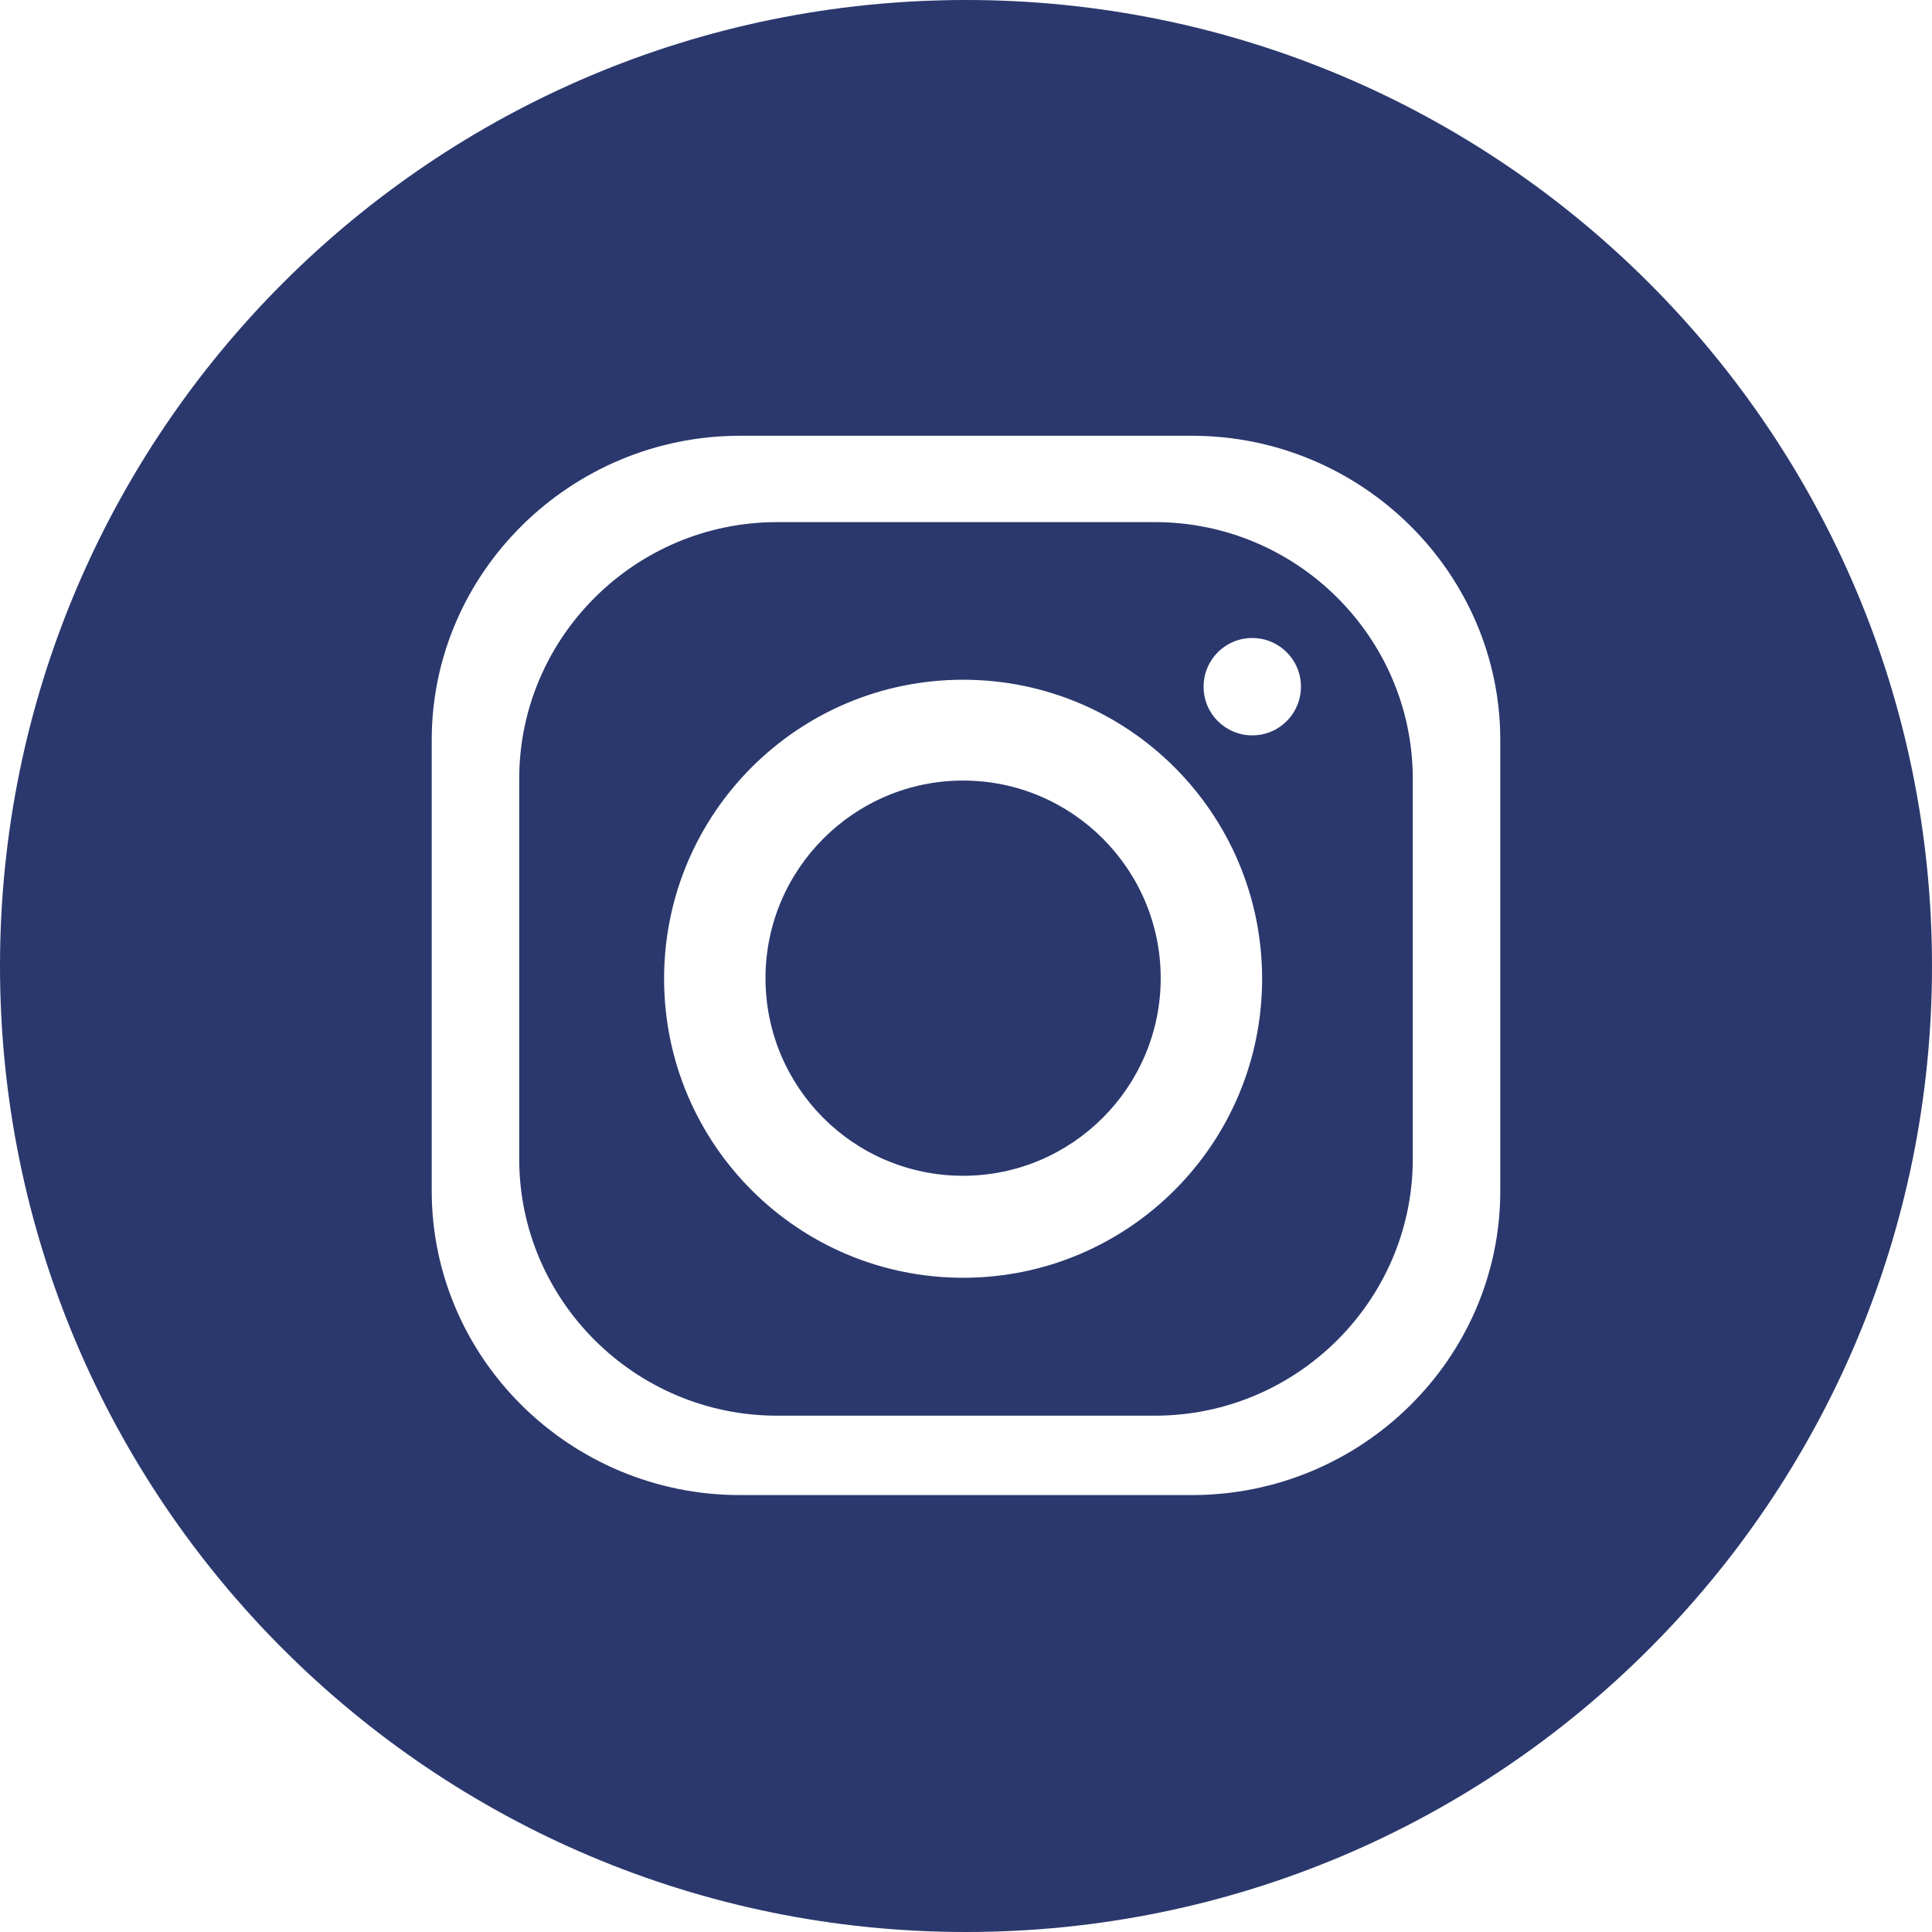 <?xml version="1.0" encoding="UTF-8"?> <svg xmlns="http://www.w3.org/2000/svg" width="280" height="280" viewBox="0 0 280 280" fill="none"> <path fill-rule="evenodd" clip-rule="evenodd" d="M140 0C217.265 0 280 62.651 280 140C280 217.265 217.349 280 140 280C62.736 280 0 217.349 0 140C0 62.736 62.651 0 140 0ZM107.247 63.155H172.753C197.361 63.155 217.433 83.059 217.433 107.247V172.585C217.433 196.857 197.361 216.677 172.753 216.677H107.247C82.639 216.677 62.568 196.857 62.568 172.585V107.247C62.568 82.975 82.724 63.155 107.247 63.155ZM139.58 98.512C163.515 98.512 182.915 117.912 182.915 141.848C182.915 165.783 163.515 185.183 139.58 185.183C115.645 185.183 96.245 165.783 96.245 141.848C96.245 117.912 115.645 98.512 139.58 98.512ZM139.58 113.125C155.369 113.125 168.218 125.975 168.218 141.764C168.218 157.552 155.369 170.402 139.58 170.402C123.707 170.402 110.942 157.552 110.942 141.764C110.942 125.975 123.791 113.125 139.58 113.125ZM181.488 92.466C185.351 92.466 188.542 95.573 188.542 99.52C188.542 103.383 185.435 106.575 181.488 106.575C177.624 106.575 174.433 103.467 174.433 99.52C174.433 95.657 177.54 92.466 181.488 92.466ZM112.621 75.669H167.379C187.954 75.669 204.751 92.382 204.751 112.873V167.966C204.751 188.458 187.954 205.171 167.379 205.171H112.621C92.046 205.171 75.249 188.458 75.249 167.966V112.873C75.249 92.382 92.046 75.669 112.621 75.669Z" fill="#2B386D"></path> </svg> 